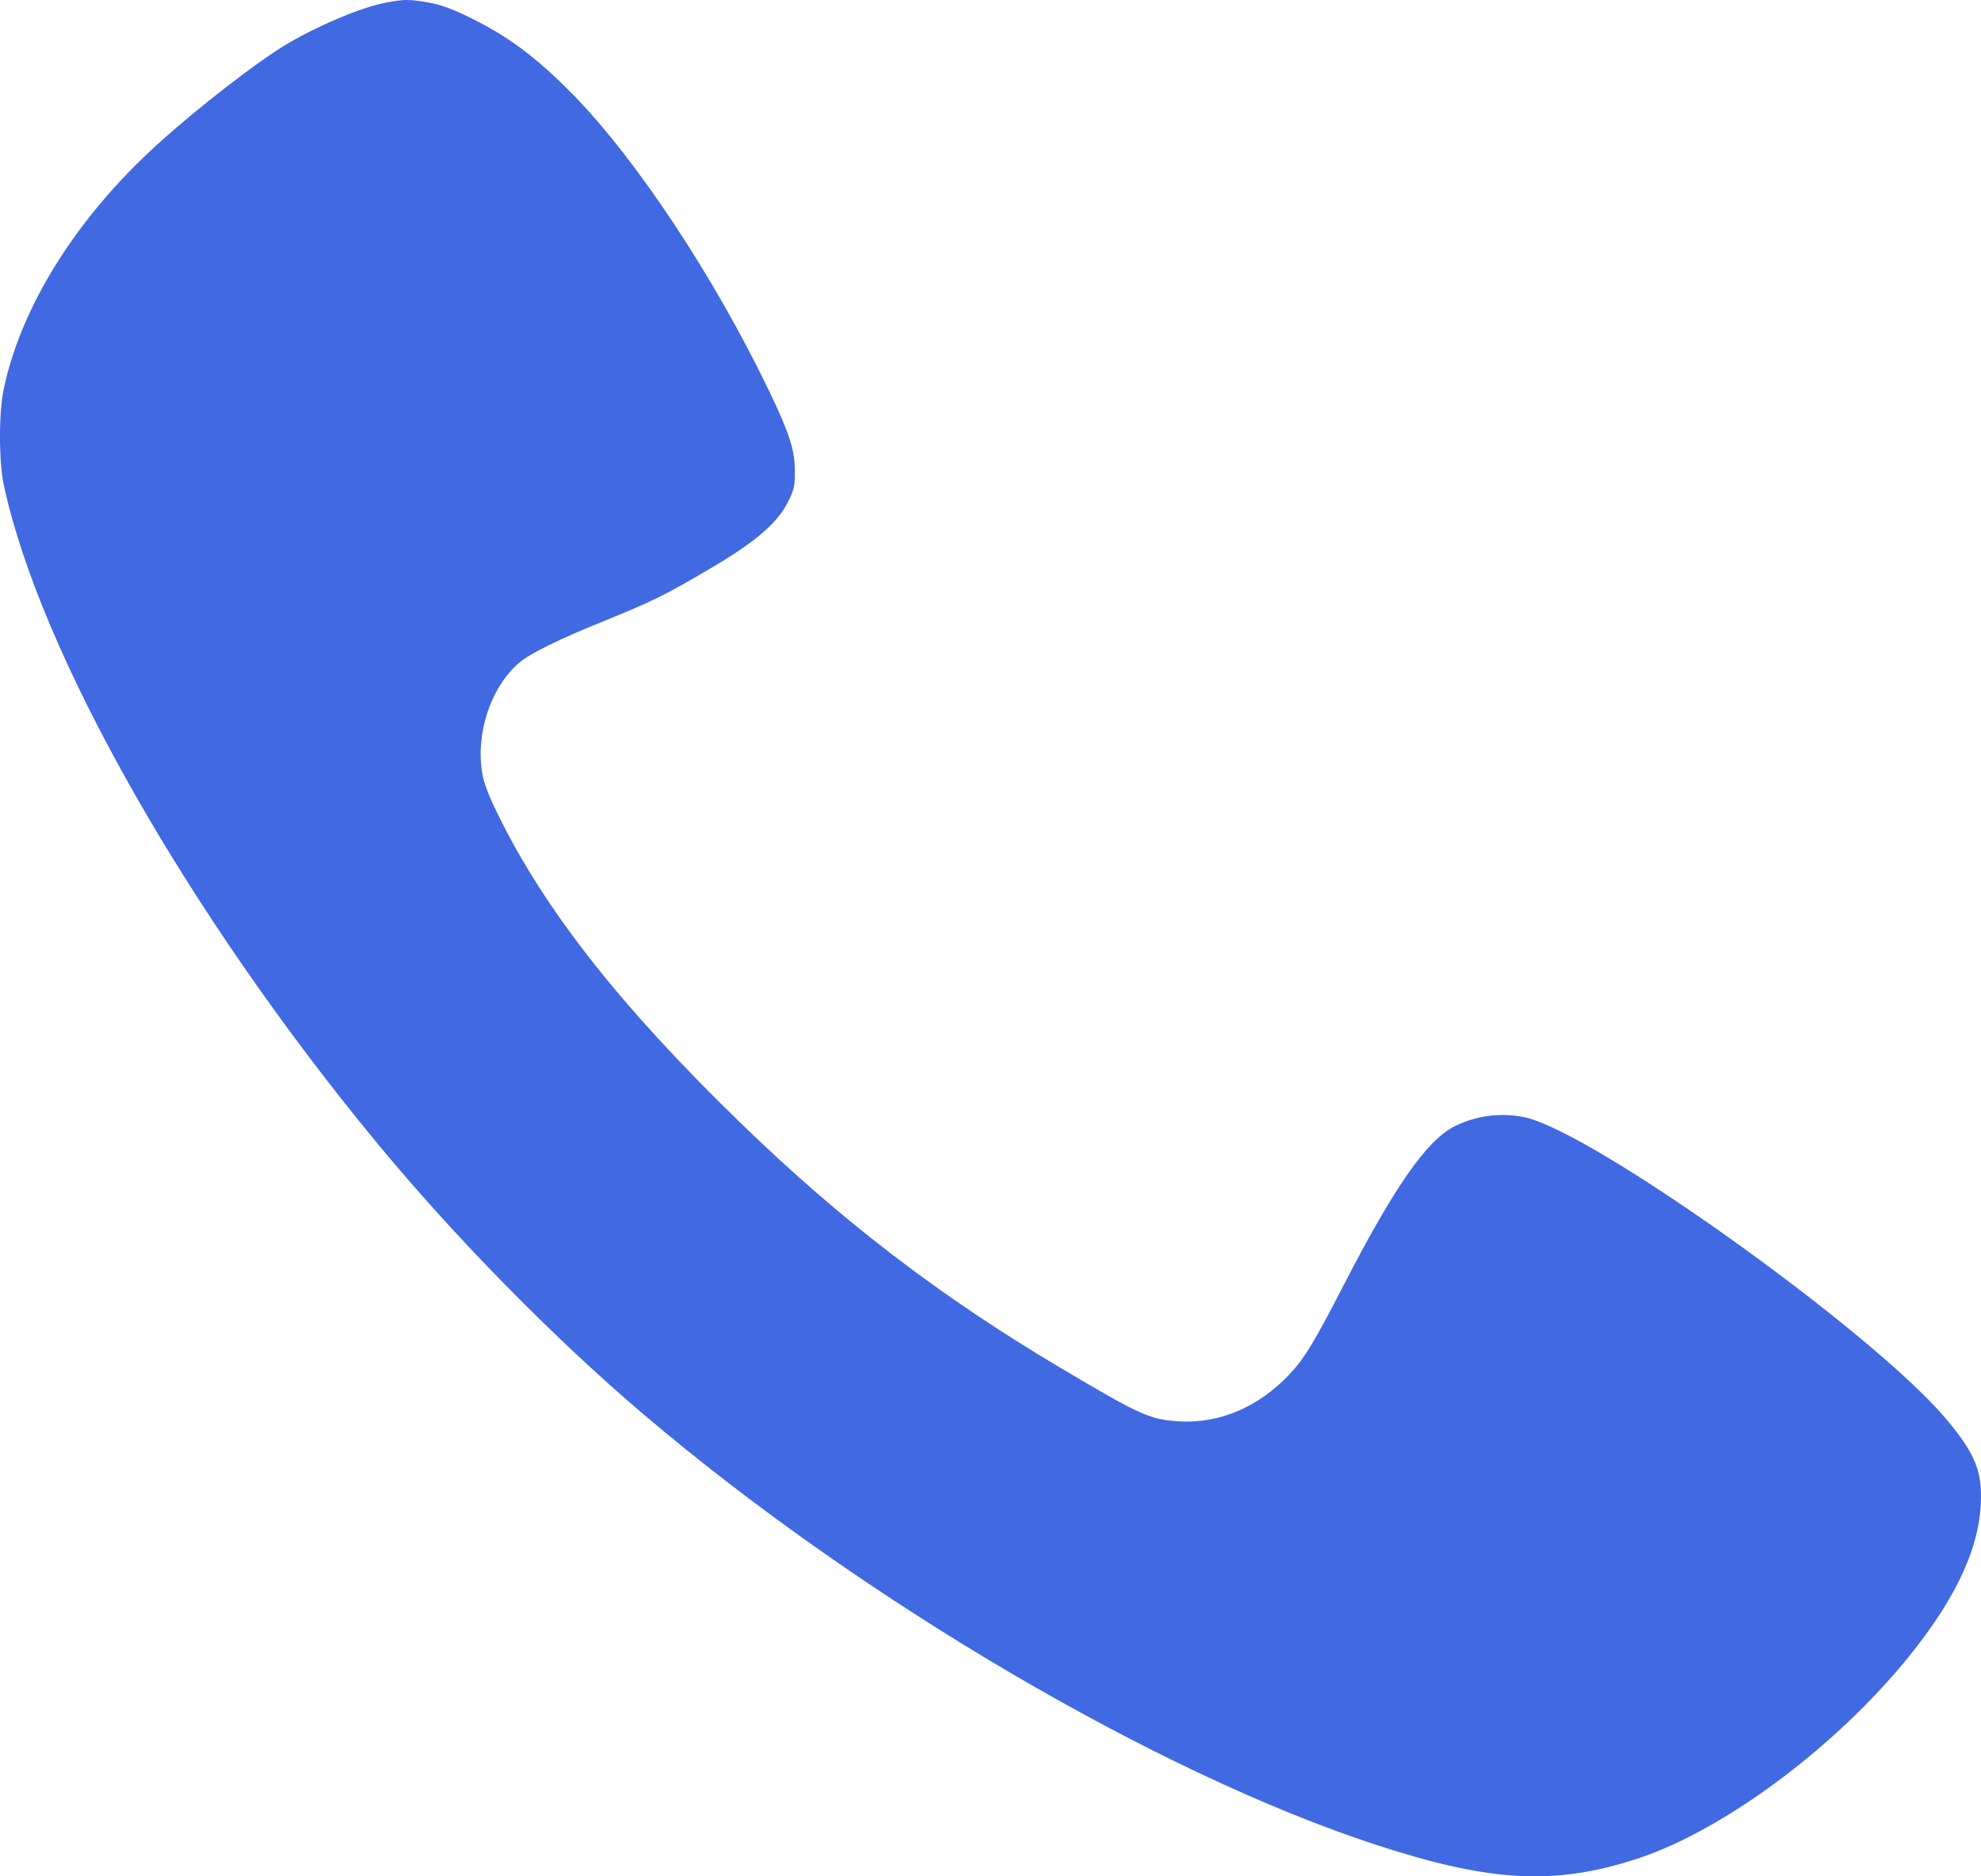 <?xml version="1.0" encoding="UTF-8"?> <svg xmlns="http://www.w3.org/2000/svg" width="38" height="36" viewBox="0 0 38 36" fill="none"> <path fill-rule="evenodd" clip-rule="evenodd" d="M7.411 0.049C6.956 0.133 6.153 0.466 5.542 0.822C4.961 1.162 3.785 2.071 2.994 2.793C1.462 4.192 0.41 5.871 0.072 7.459C-0.025 7.911 -0.024 8.854 0.073 9.306C0.764 12.525 3.59 17.512 7.217 21.912C8.712 23.726 10.629 25.678 12.348 27.139C16.532 30.695 22.192 34.021 26.401 35.397C28.591 36.113 29.826 36.178 31.405 35.662C33.079 35.114 35.251 33.491 36.653 31.738C37.567 30.595 38 29.622 38 28.709C38 28.171 37.85 27.84 37.318 27.21C35.91 25.544 30.537 21.702 29.24 21.435C28.79 21.342 28.311 21.404 27.903 21.609C27.372 21.875 26.753 22.76 25.781 24.645C25.213 25.747 25.033 26.045 24.757 26.344C24.165 26.986 23.405 27.316 22.623 27.271C22.06 27.238 21.878 27.156 20.349 26.248C18.029 24.871 16.14 23.424 14.191 21.531C11.911 19.317 10.46 17.473 9.562 15.647C9.371 15.26 9.285 15.036 9.251 14.837C9.122 14.075 9.409 13.2 9.945 12.727C10.156 12.54 10.707 12.27 11.659 11.885C12.517 11.537 12.767 11.413 13.641 10.898C14.5 10.392 14.916 10.033 15.12 9.621C15.233 9.394 15.247 9.331 15.247 9.038C15.247 8.636 15.145 8.318 14.762 7.519C13.713 5.332 12.218 3.069 11.001 1.825C10.285 1.094 9.74 0.688 8.974 0.317C8.662 0.166 8.444 0.088 8.224 0.049C7.854 -0.016 7.764 -0.016 7.411 0.049Z" fill="#4169E1"></path> </svg> 